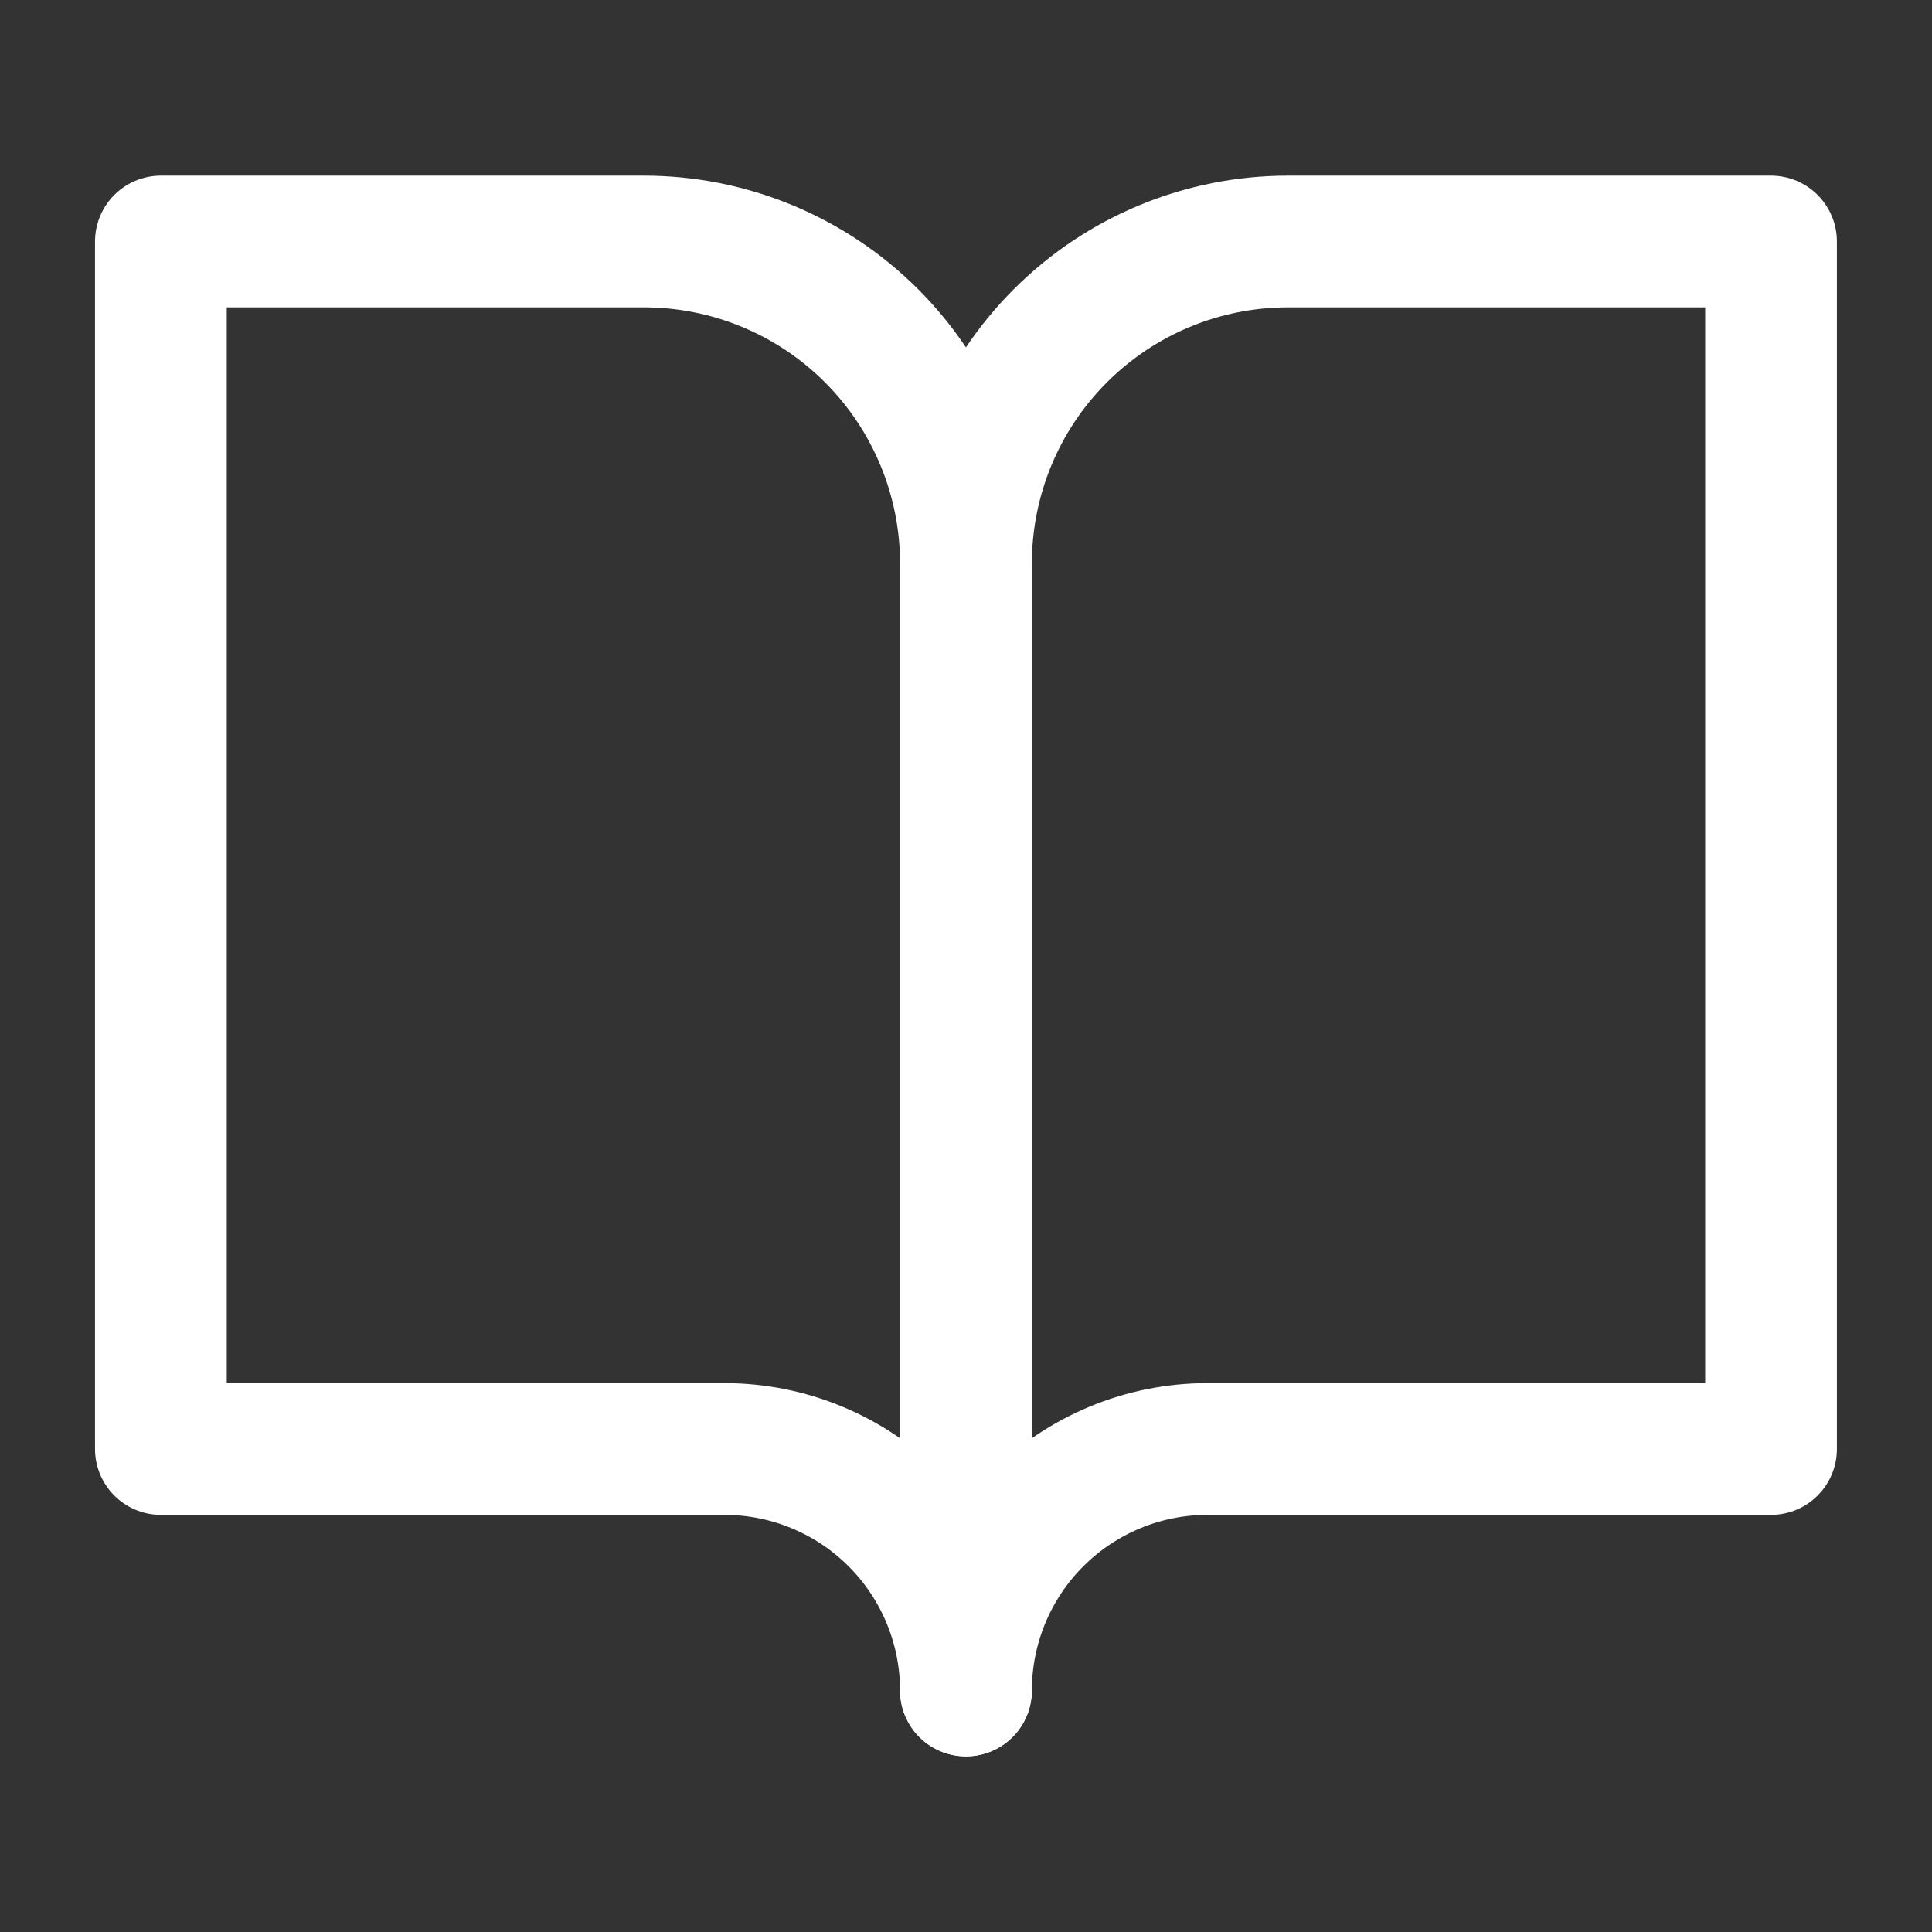 <svg width="22" height="22" viewBox="0 0 22 22" fill="none" xmlns="http://www.w3.org/2000/svg">
<rect x="0" y="0" width="22" height="22" fill="#333333" stroke="none"/>
<path d="M1.832 2.75H7.332C8.304 2.75 9.237 3.136 9.925 3.824C10.612 4.512 10.999 5.444 10.999 6.417V19.25C10.999 18.521 10.709 17.821 10.193 17.305C9.678 16.79 8.978 16.5 8.249 16.5H1.832V2.75Z" stroke="white" stroke-width="1.5" stroke-linecap="round" stroke-linejoin="round"/>
<path d="M20.167 2.75H14.667C13.694 2.75 12.762 3.136 12.074 3.824C11.386 4.512 11 5.444 11 6.417V19.25C11 18.521 11.29 17.821 11.806 17.305C12.321 16.79 13.021 16.5 13.75 16.5H20.167V2.75Z" stroke="white" stroke-width="1.5" stroke-linecap="round" stroke-linejoin="round"/>
</svg>
